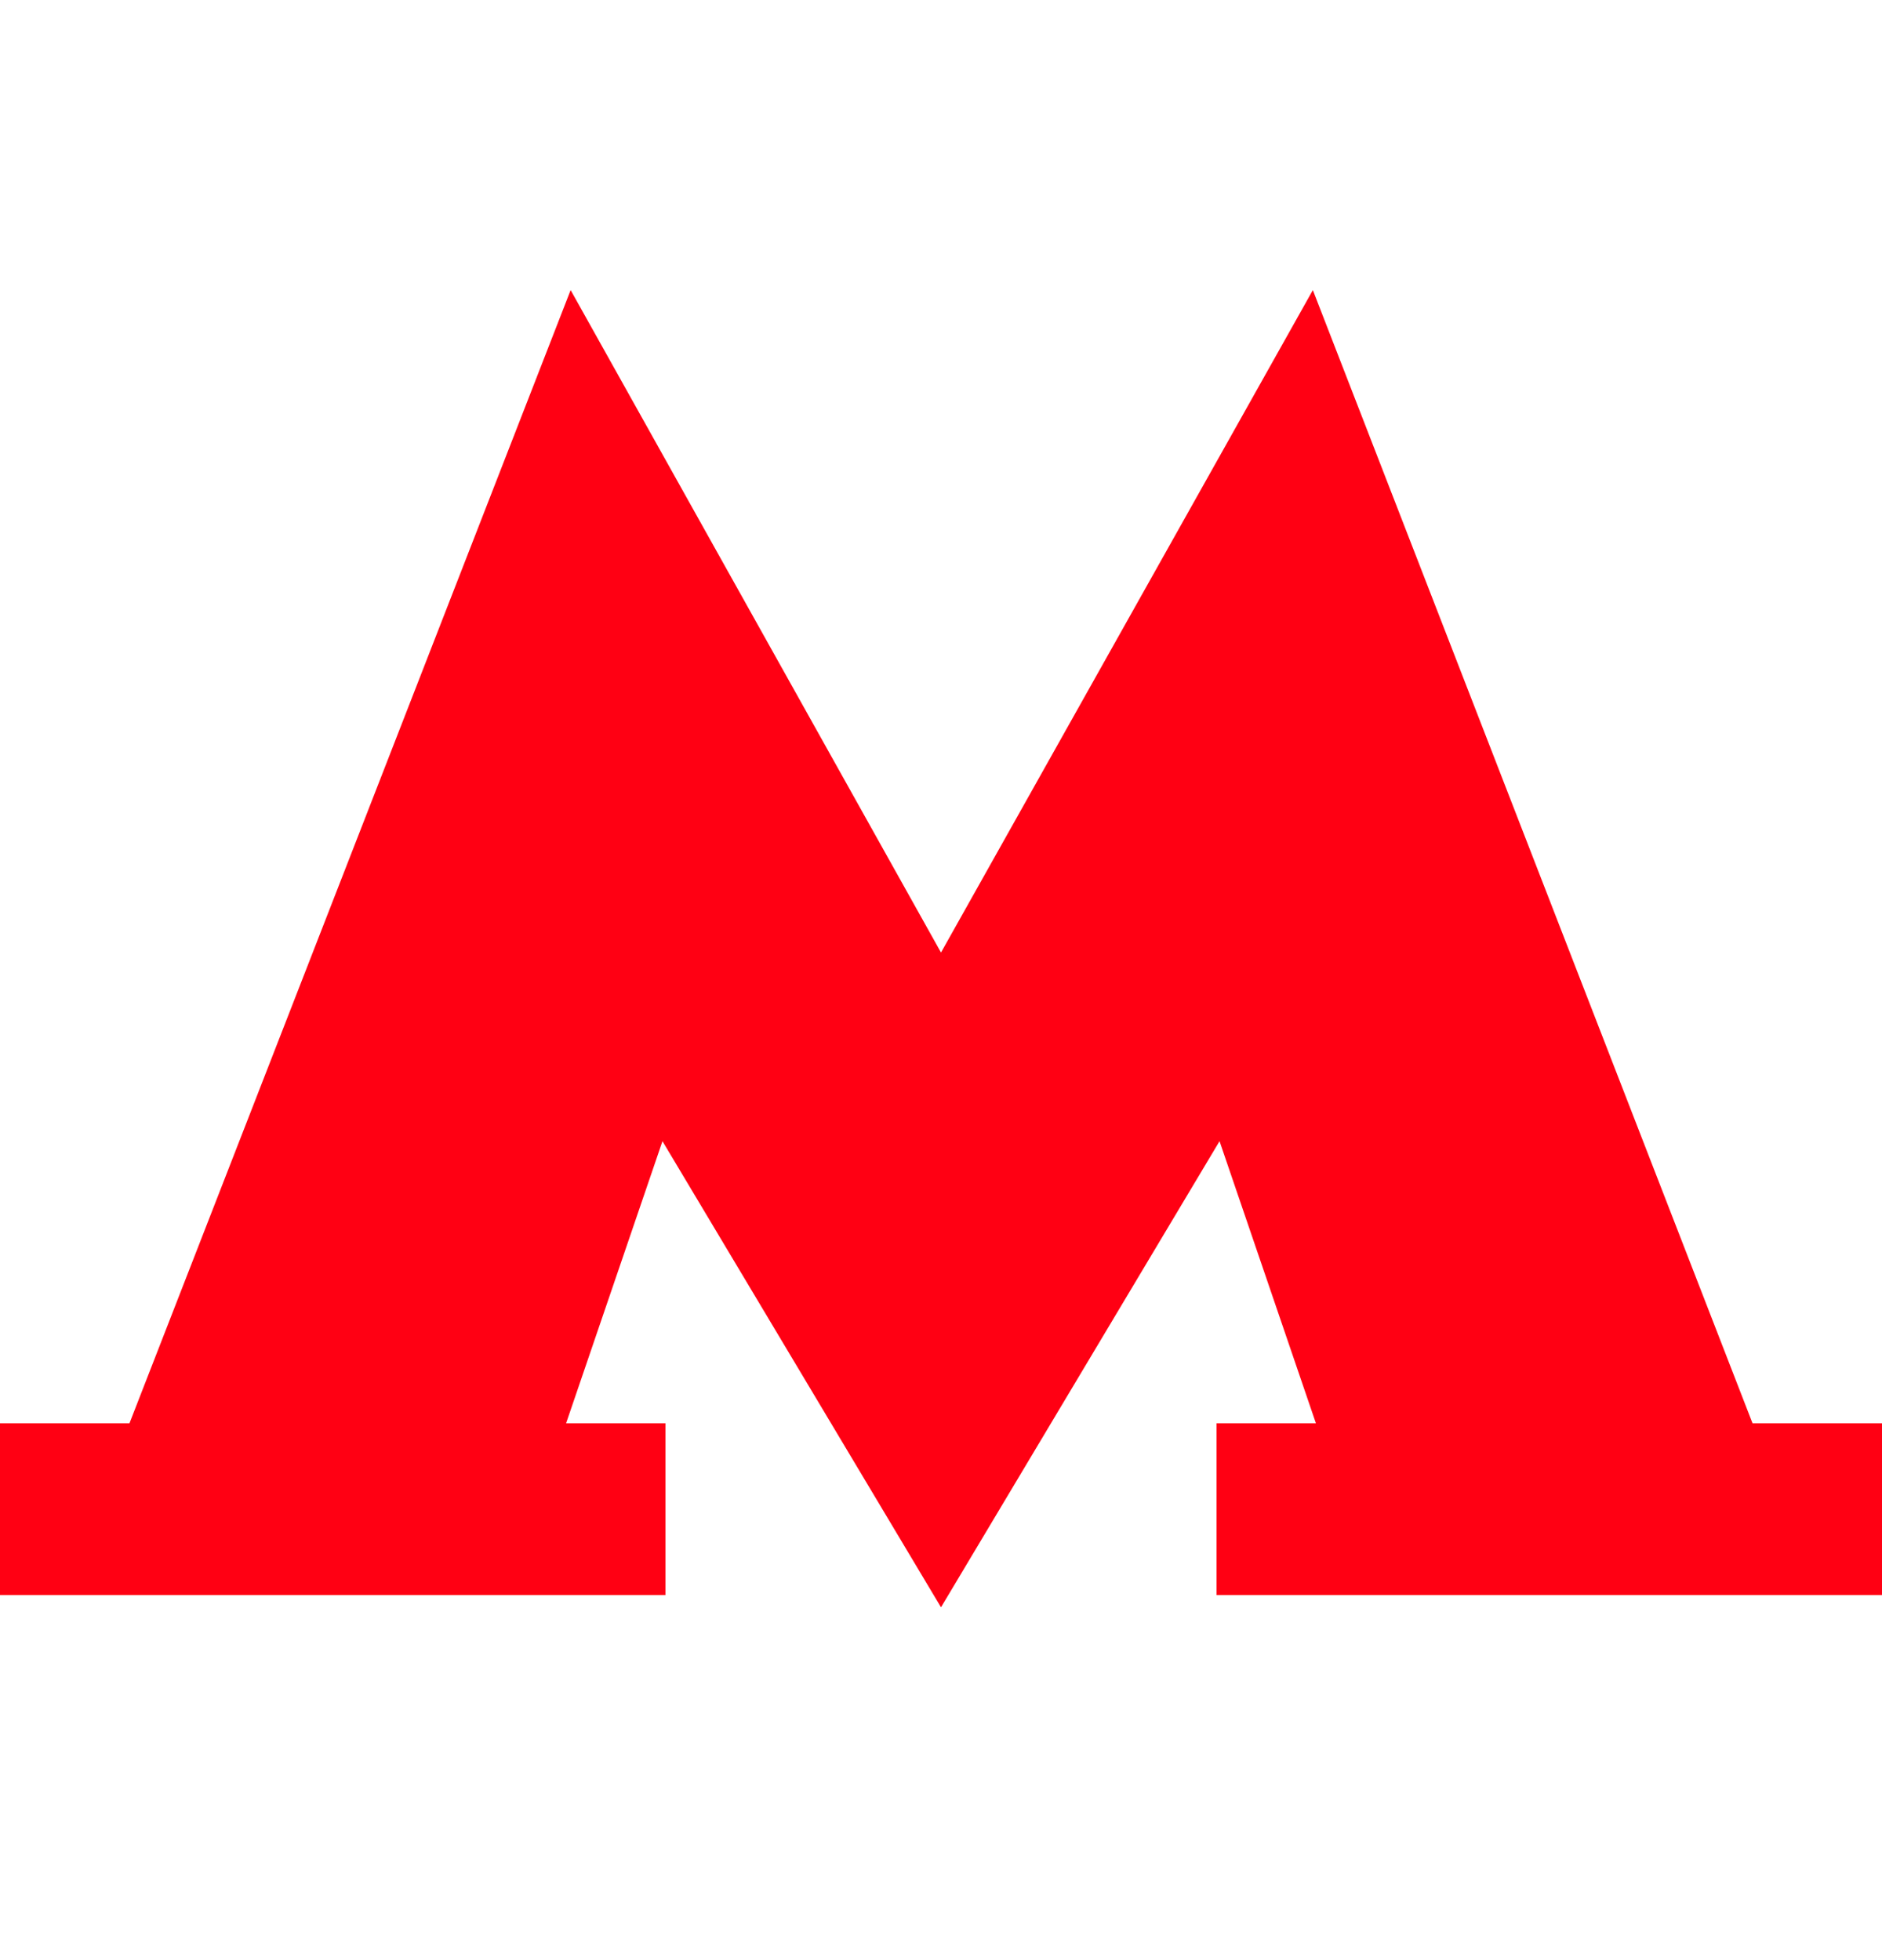 <svg width="24" height="25" viewBox="0 0 24 25" fill="none" xmlns="http://www.w3.org/2000/svg">
<path d="M22.349 18.153L16.742 3.7L12 12.149L7.277 3.7L1.651 18.153H0V20.344H8.486V18.153H7.219L8.448 14.555L12 20.5L15.552 14.555L16.781 18.153H15.514V20.344H24V18.153H22.349Z" fill="#FF0013"/>
</svg>
